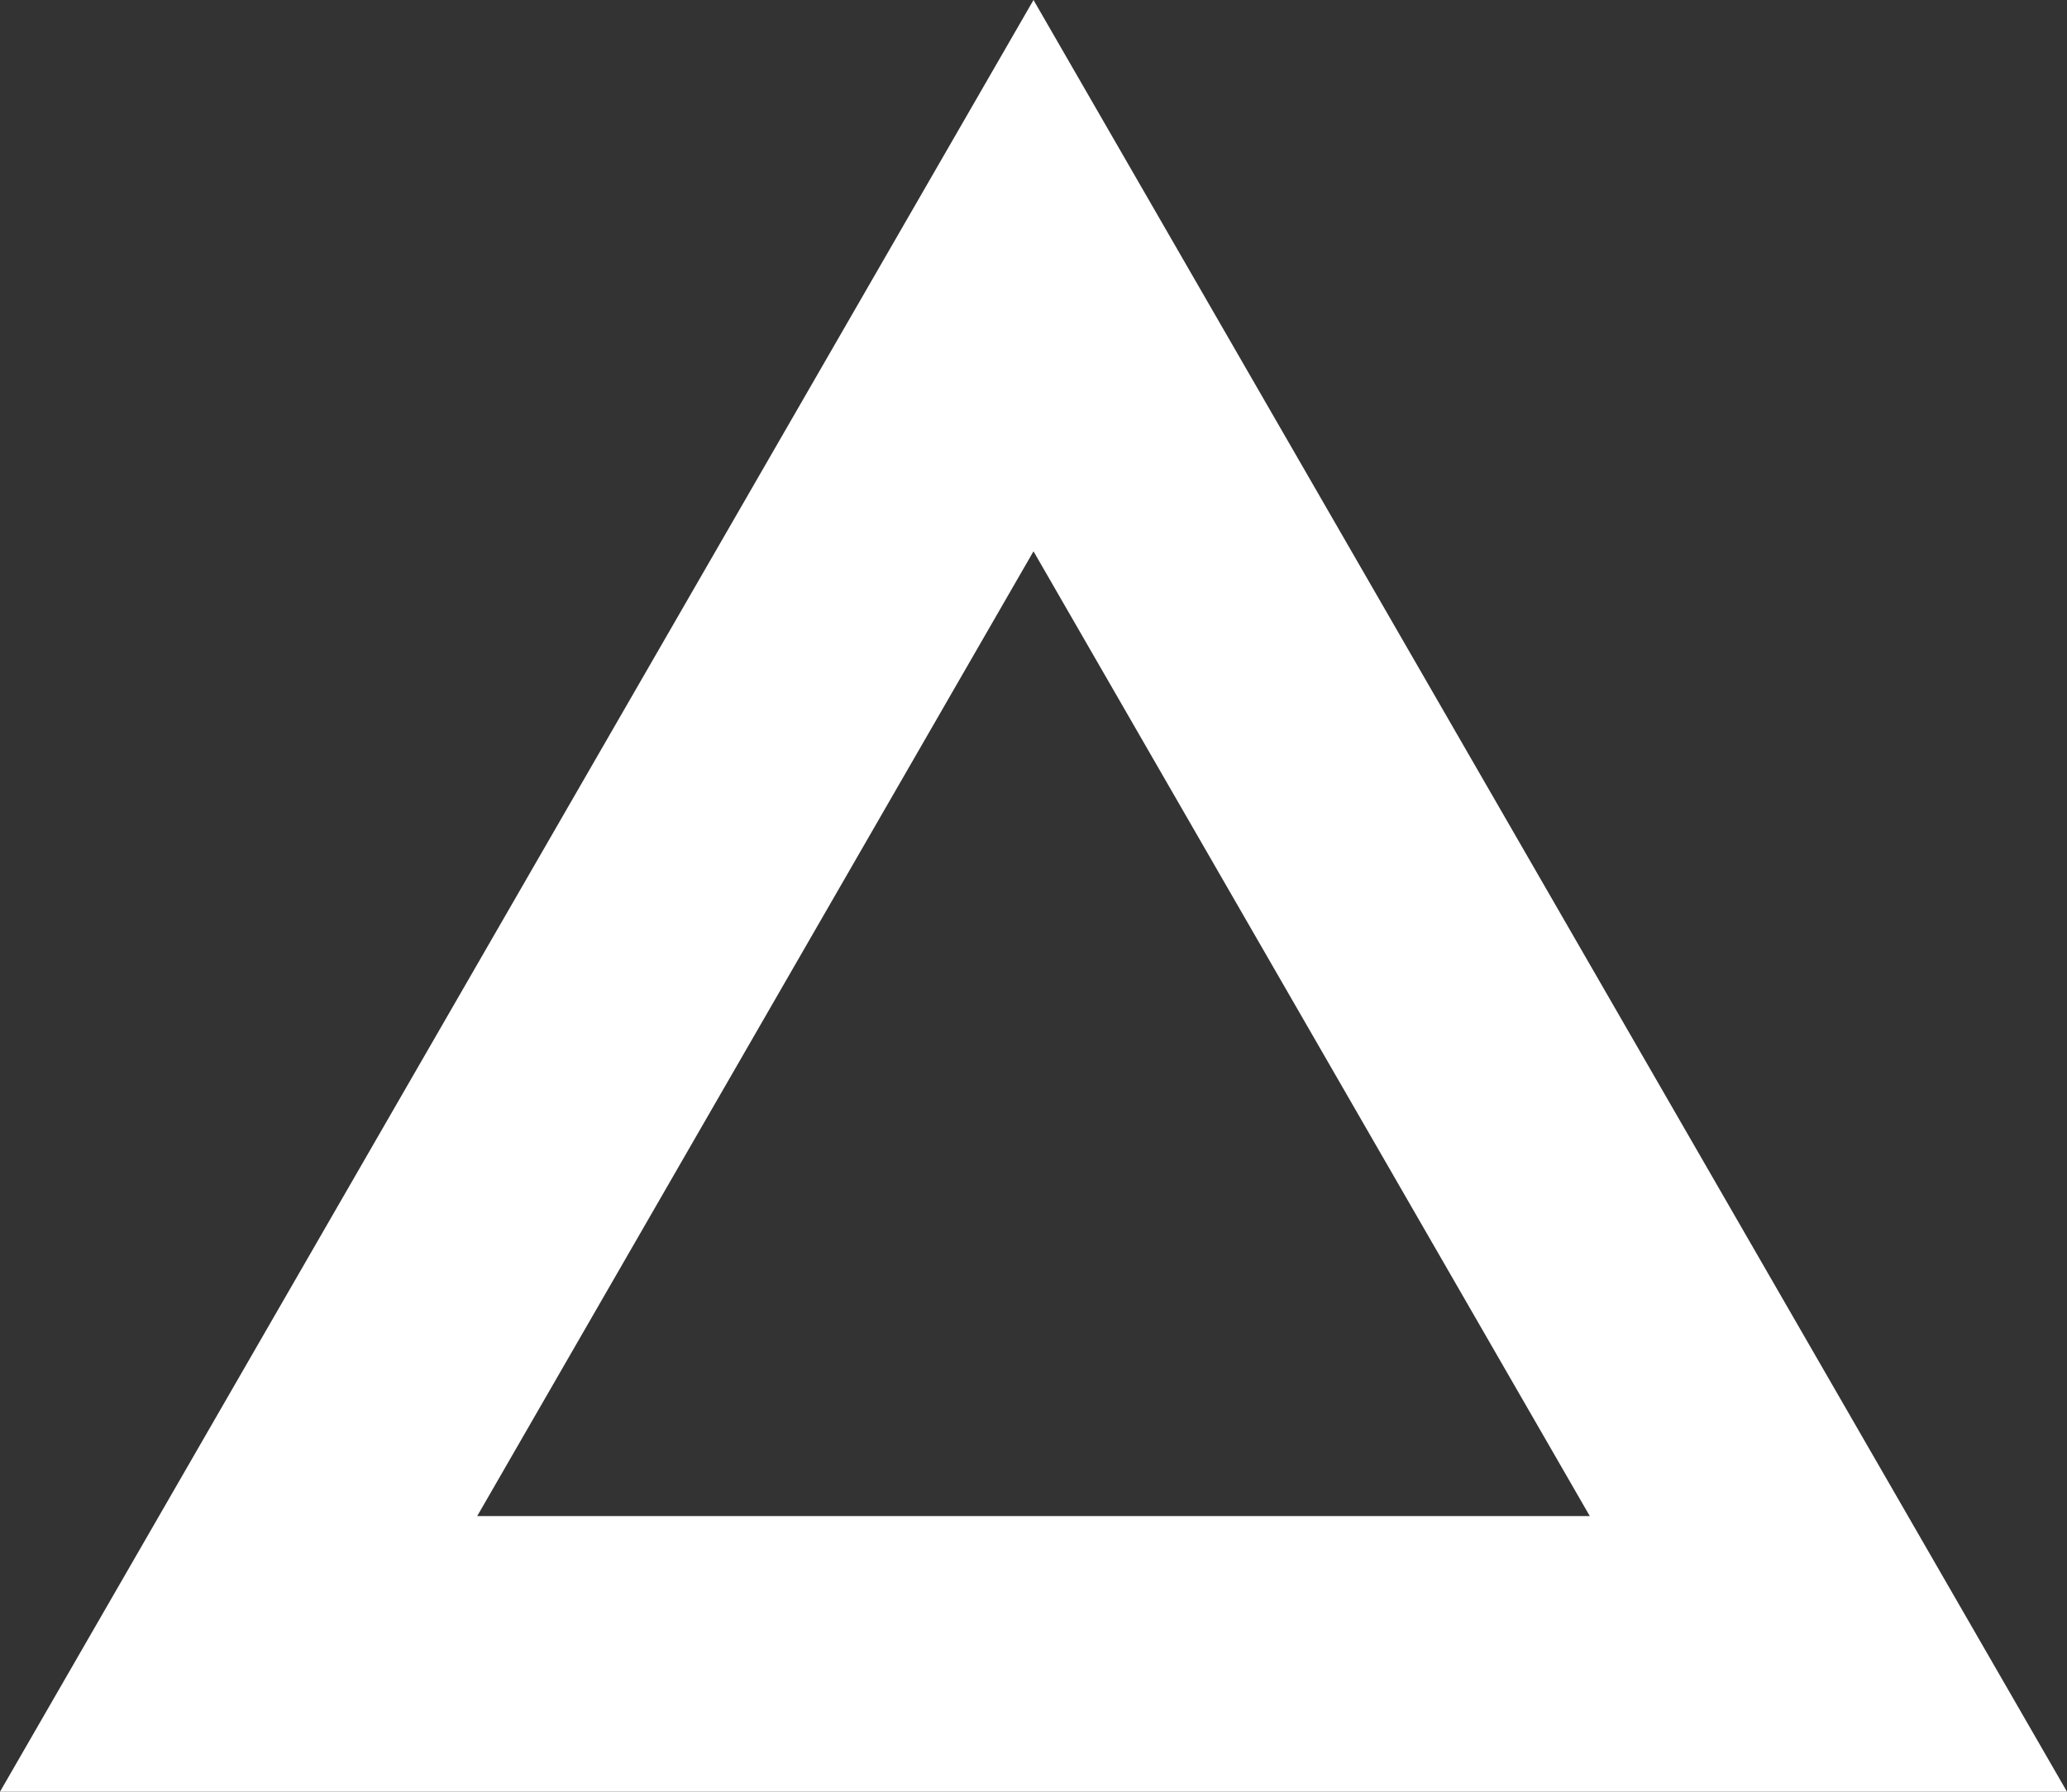 <svg xmlns="http://www.w3.org/2000/svg" width="15" height="13" viewBox="0 0 15 13"><rect x="0" y="0" width="15" height="13" fill="#333333" stroke="none"/><path d="M7.5,4,3.463,11h8.074L7.5,4m0-4L15,13H0Z" fill="#fff"/></svg>